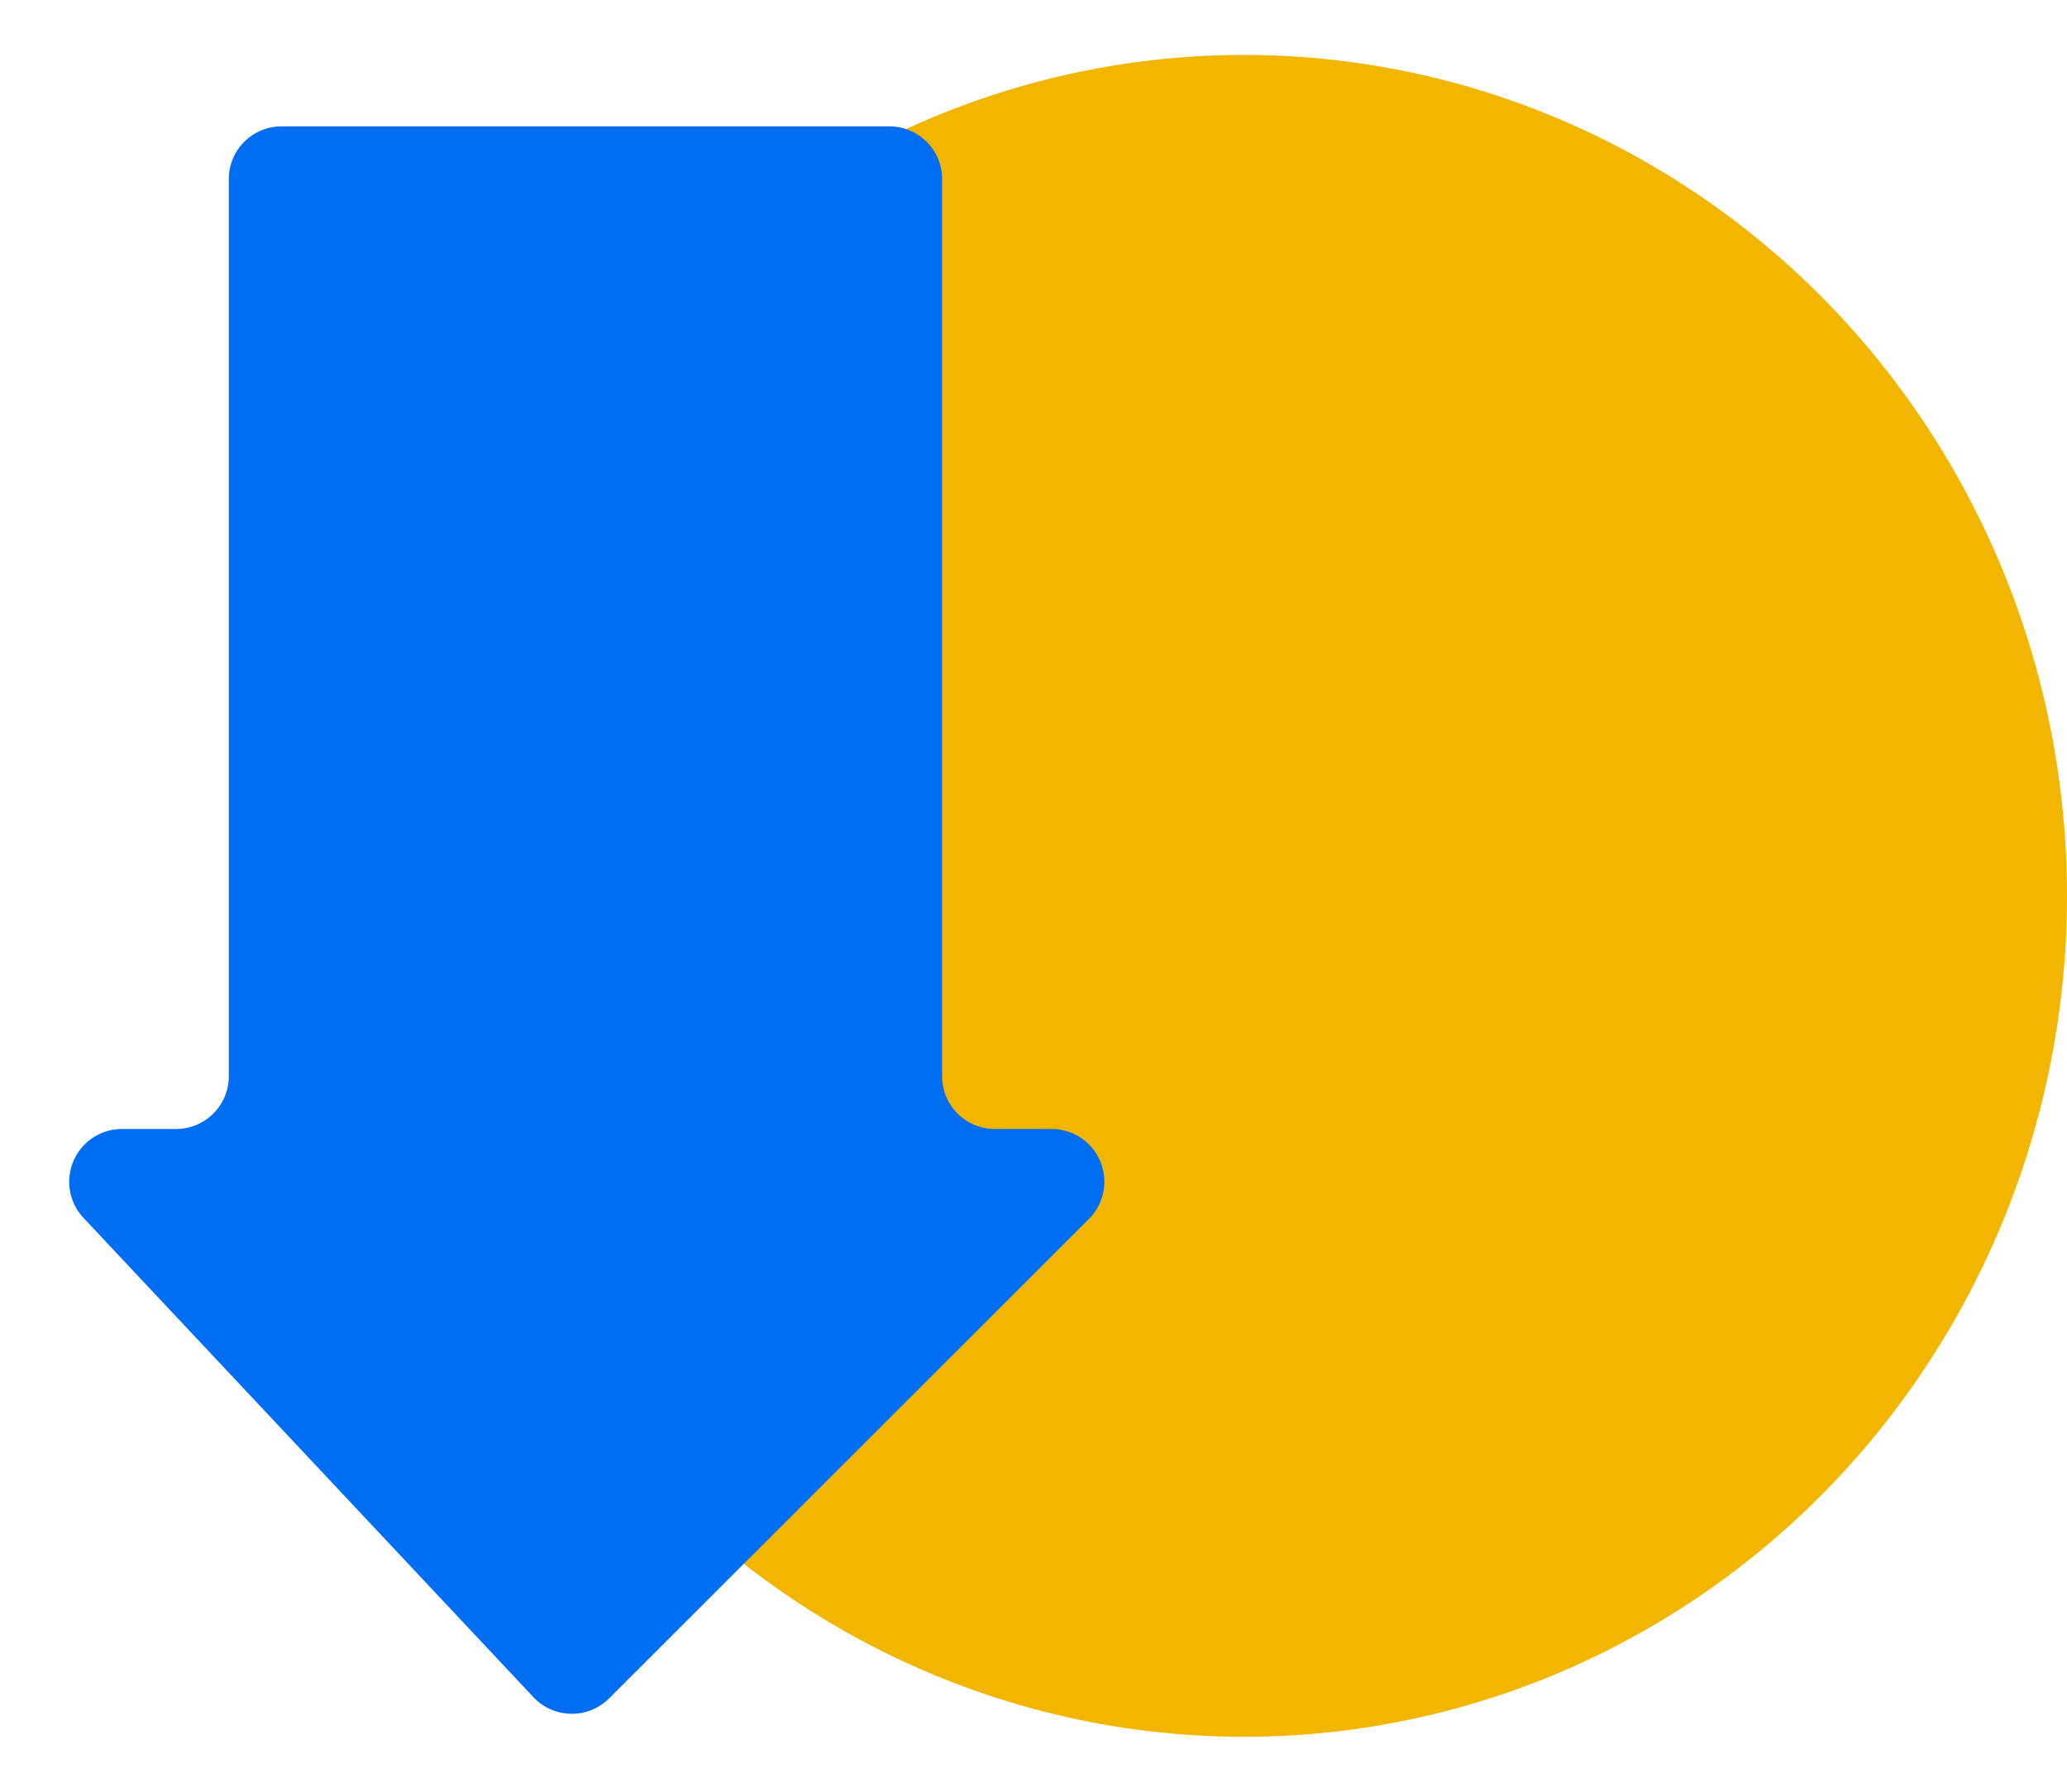 <svg xmlns="http://www.w3.org/2000/svg" width="30" height="26" fill="none"><ellipse cx="18.054" cy="13" fill="#F2B600" rx="11.946" ry="12.203"/><path fill="#006EF2" d="M13.674 2.6v13.018c0 .423.343.765.766.765h.823a.765.765 0 0 1 .54 1.307l-6.962 6.955a.766.766 0 0 1-1.099-.017l-6.53-6.955a.766.766 0 0 1 .557-1.29h.786a.766.766 0 0 0 .766-.765V2.599c0-.423.343-.765.766-.765h8.821c.423 0 .766.342.766.765" style="mix-blend-mode:hard-light"/></svg>